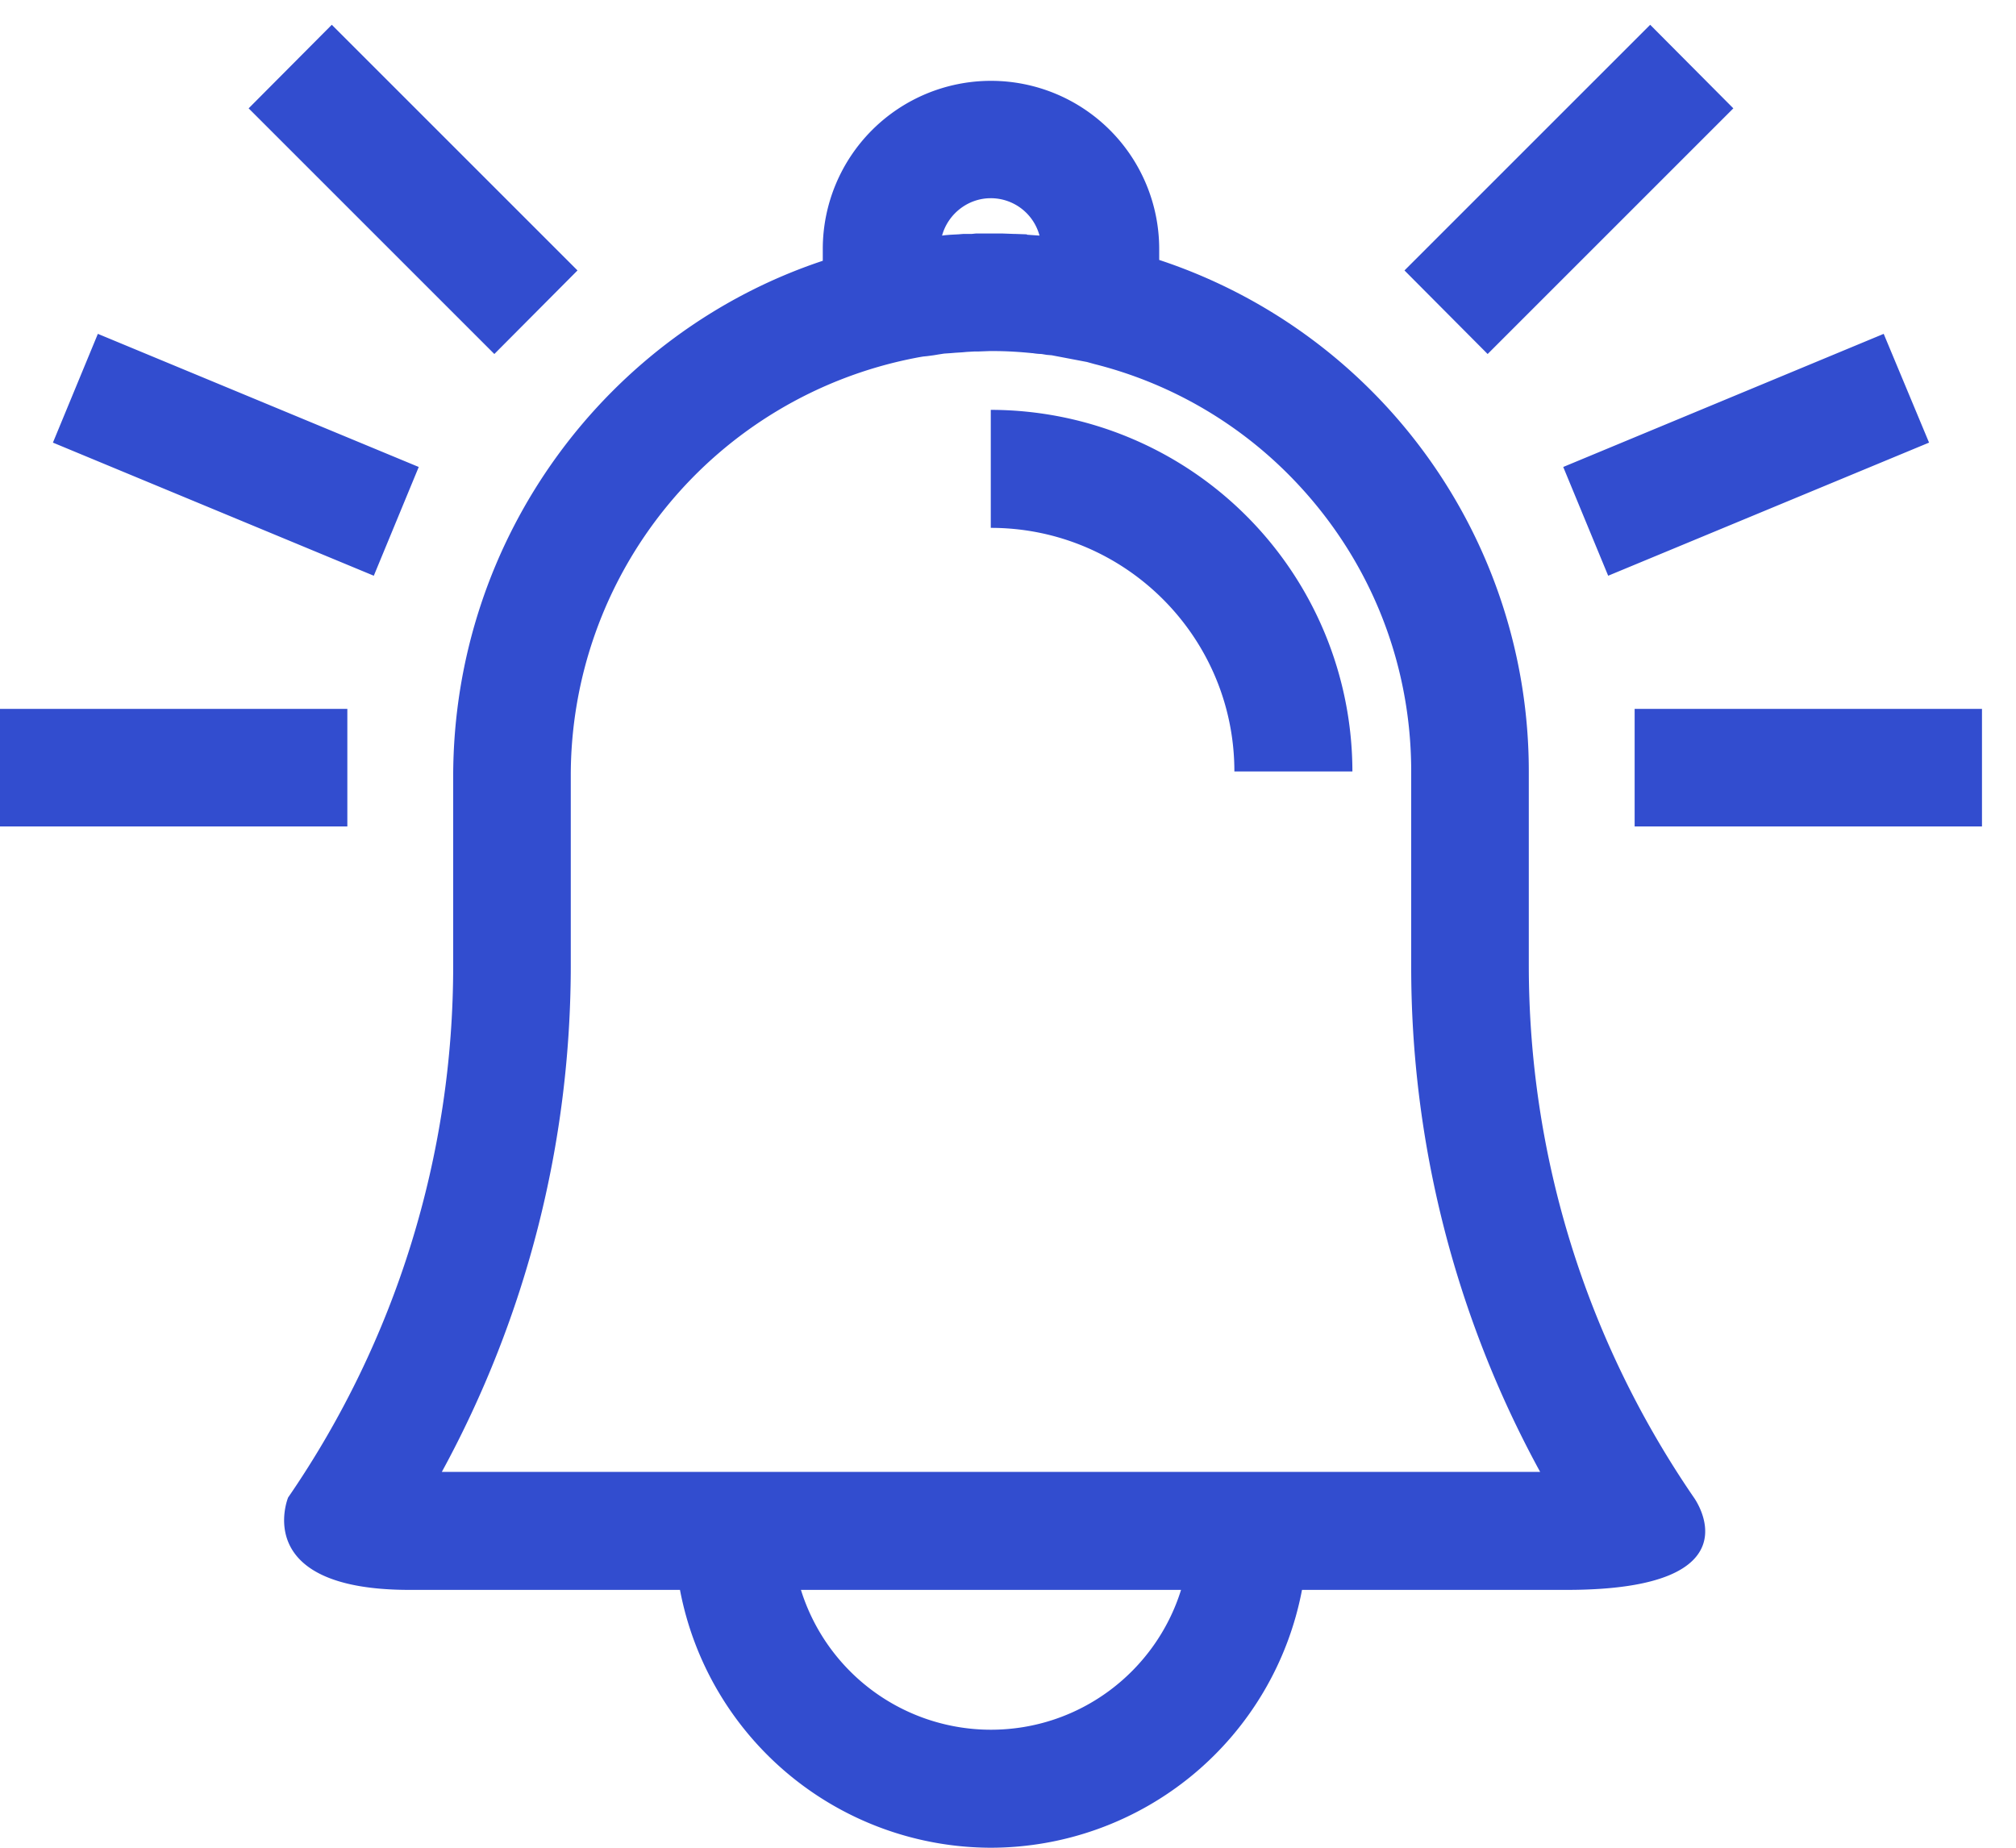 <svg xmlns="http://www.w3.org/2000/svg" viewBox="0 0 48 44"><path d="M38.92 19.68v-2.8h8.27v2.8h-8.27zm-1.7-8.56l7.63-3.17 1.08 2.59-7.64 3.17-1.07-2.59zm-3.78-4.68L39.29.59l1.98 1.99-5.85 5.85-1.98-1.99zm2.96 16.54c0 4.55 1.36 8.93 3.93 12.68 0 0 1.61 2.2-3.03 2.2H31A7.55 7.55 0 0123.59 44a7.55 7.55 0 01-7.4-6.14H9.75c-3.8 0-2.89-2.2-2.89-2.2a22.33 22.33 0 003.93-12.68V18.5c0-5.72 3.69-10.59 8.8-12.29v-.28a4 4 0 118.01 0v.26a12.82 12.82 0 018.8 12.18v4.61zM23.59 41.19c2.13 0 3.93-1.4 4.53-3.33h-9.05a4.74 4.74 0 004.52 3.33zm0-36.47c-.55 0-1.02.38-1.16.89l.08-.01.12-.01.19-.01.12-.01h.2l.1-.01h.62l.27.01h.03l.28.01.02.01.29.02a1.2 1.2 0 00-1.16-.89zM33.6 18.37c0-2.68-1.05-5.2-2.94-7.09a9.94 9.94 0 00-4.6-2.61l-.18-.05-.84-.16-.12-.01-.12-.02a1.5 1.5 0 01-.21-.02h-.01c-.3-.03-.61-.05-.91-.05h-.11l-.27.01h-.09l-.18.01-.11.01-.16.01-.12.01-.15.01-.13.02-.12.02-.15.02-.1.01a5.7 5.7 0 00-.17.03l-.05.01a10.13 10.13 0 00-8.17 9.97v4.48c0 4.25-1.06 8.38-3.07 12.07h26.15a25.06 25.06 0 01-3.07-12.07v-4.61zm-10.01-5.8V9.76a8.62 8.62 0 018.61 8.61h-2.81c0-3.2-2.6-5.8-5.8-5.8zM5.92 2.58L7.9.59l5.85 5.85-1.98 1.99-5.85-5.85zM8.9 13.71l-7.64-3.17 1.07-2.59 7.64 3.17-1.07 2.59zm-.63 5.97H0v-2.8h8.27v2.8z" fill="#324dcf"/></svg>